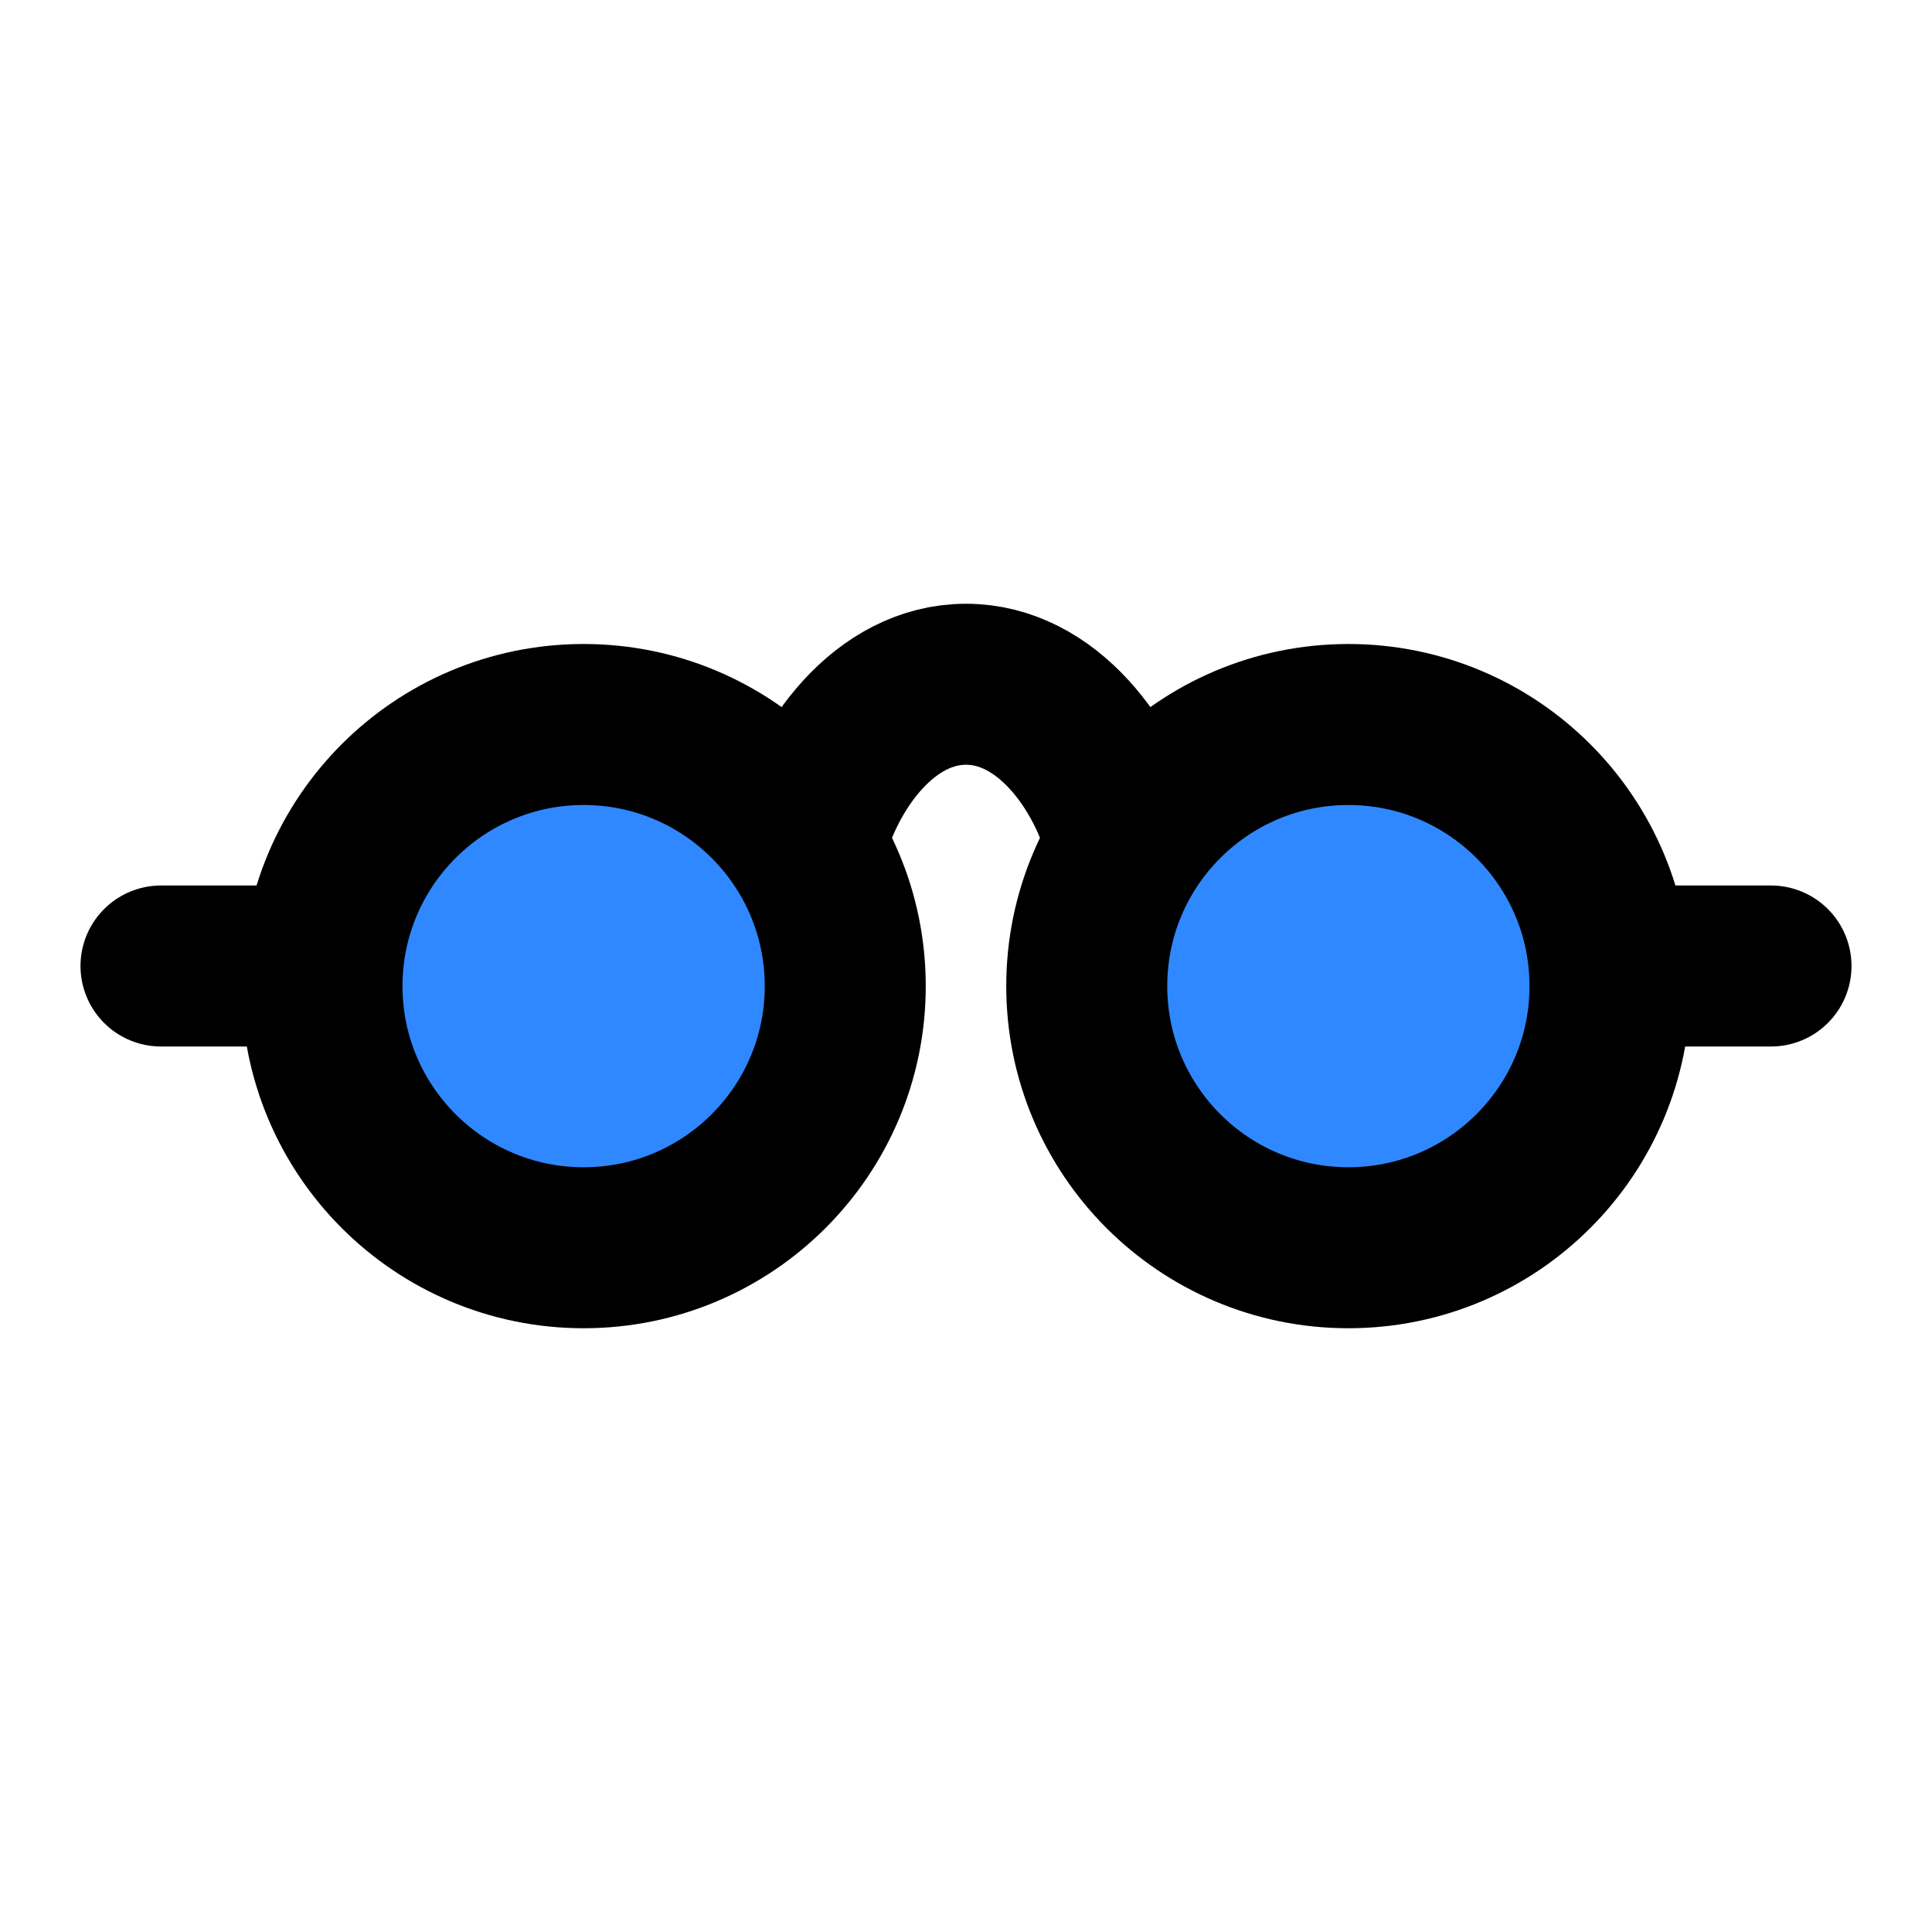 <?xml version="1.0" encoding="utf-8"?><!-- Скачано с сайта svg4.ru / Downloaded from svg4.ru -->
<svg width="800px" height="800px" viewBox="0 0 48 48" fill="none" xmlns="http://www.w3.org/2000/svg">
<circle cx="14.5" cy="24.5" r="6.5" fill="#2F88FF" stroke="#000000" stroke-width="4" stroke-linecap="round" stroke-linejoin="round"/>
<circle r="6.5" transform="matrix(-1 0 0 1 33.5 24.5)" fill="#2F88FF" stroke="#000000" stroke-width="4" stroke-linecap="round" stroke-linejoin="round"/>
<path d="M4 24H8" stroke="#000000" stroke-width="4" stroke-linecap="round" stroke-linejoin="round"/>
<path d="M44 24H40" stroke="#000000" stroke-width="4" stroke-linecap="round" stroke-linejoin="round"/>
<path d="M20 21C20.5 19 22 17 24 17C26 17 27.5 19 28 21" stroke="#000000" stroke-width="4" stroke-linecap="round" stroke-linejoin="round"/>
</svg>